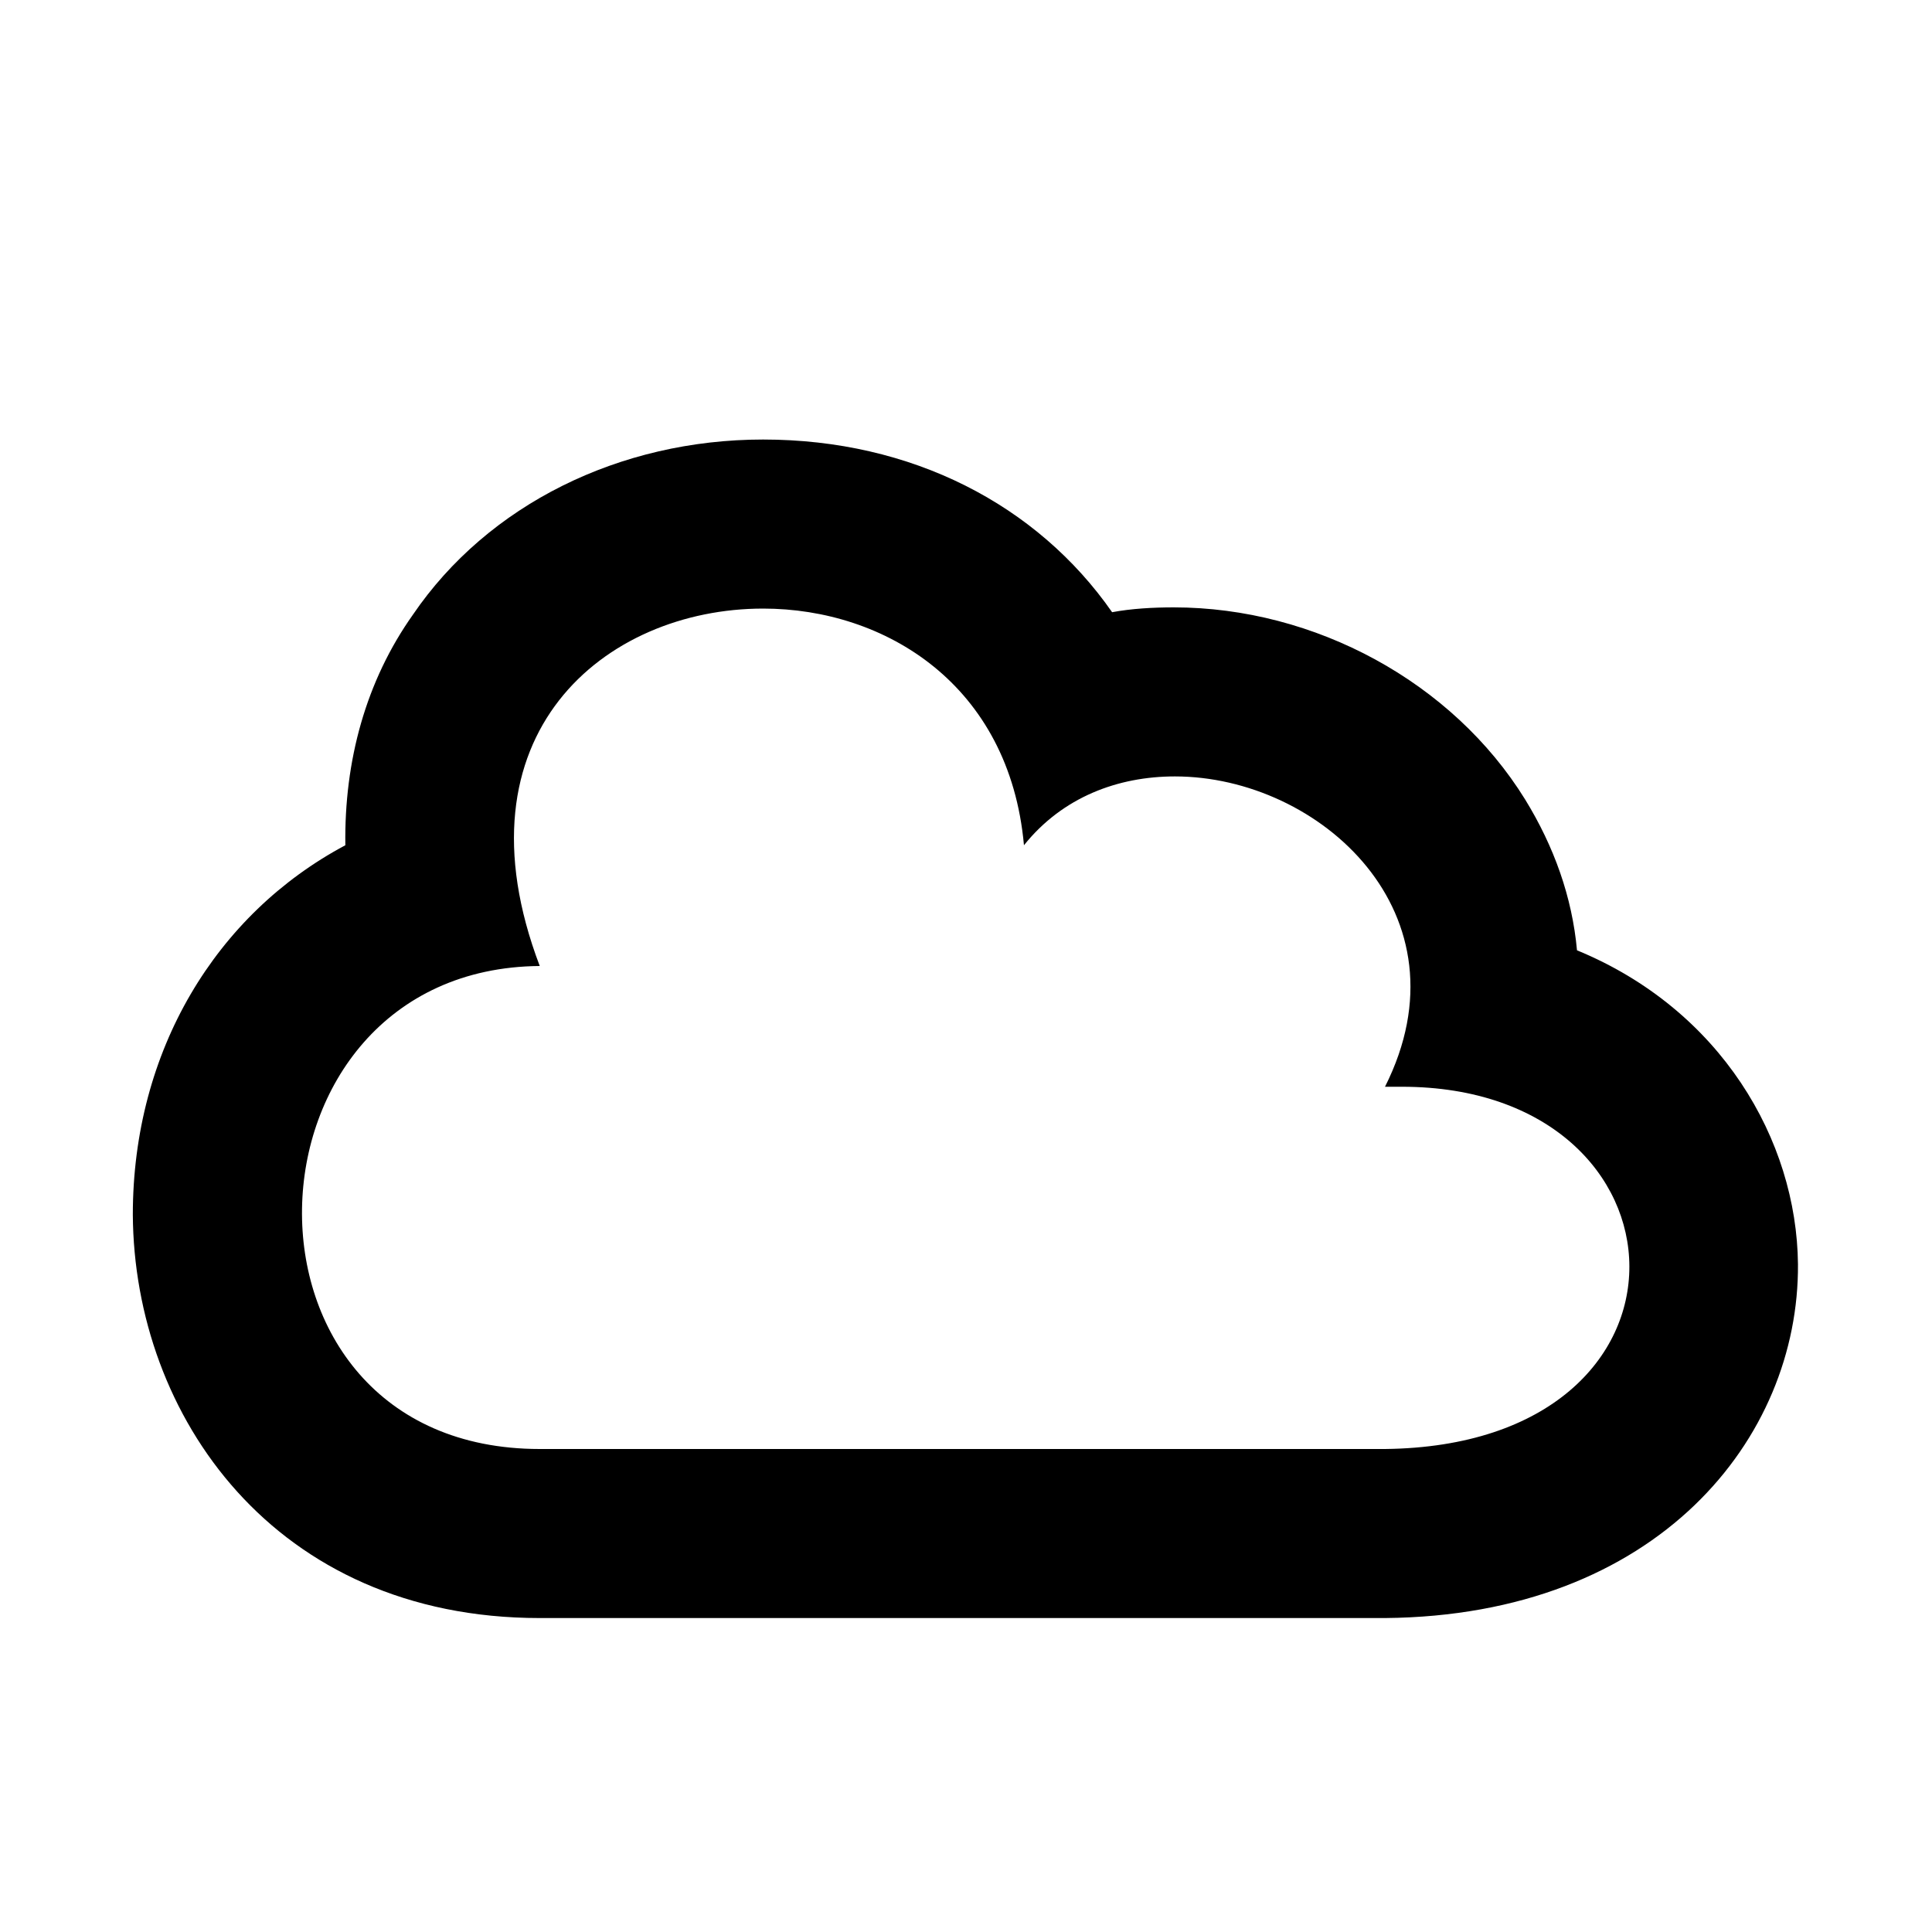 <?xml version="1.0" encoding="utf-8"?>
<svg fill="#000000" width="800px" height="800px" viewBox="0 0 16 16" xmlns="http://www.w3.org/2000/svg">
<path d="m6.32 5.04c1.01 0 2.04.63 2.16 1.96.32-.4.78-.57 1.25-.57 1.2 0 2.46 1.14 1.74 2.57h.14c2.46 0 2.61 2.97-.14 3h-7c-2.69 0-2.56-3.98 0-4-.73-1.92.54-2.96 1.85-2.96m0-1.4c-1.19 0-2.28.54-2.9 1.45-.39.55-.57 1.21-.56 1.91-1.07.57-1.76 1.7-1.76 3.06.01 1.66 1.17 3.34 3.37 3.34h7c2.26-.02 3.43-1.49 3.42-2.93-.01-1.03-.64-2.11-1.83-2.6-.04-.44-.19-.86-.43-1.25-.6-.97-1.74-1.59-2.91-1.59-.17 0-.35.01-.51.04-.62-.89-1.66-1.43-2.89-1.43z"/>
</svg>